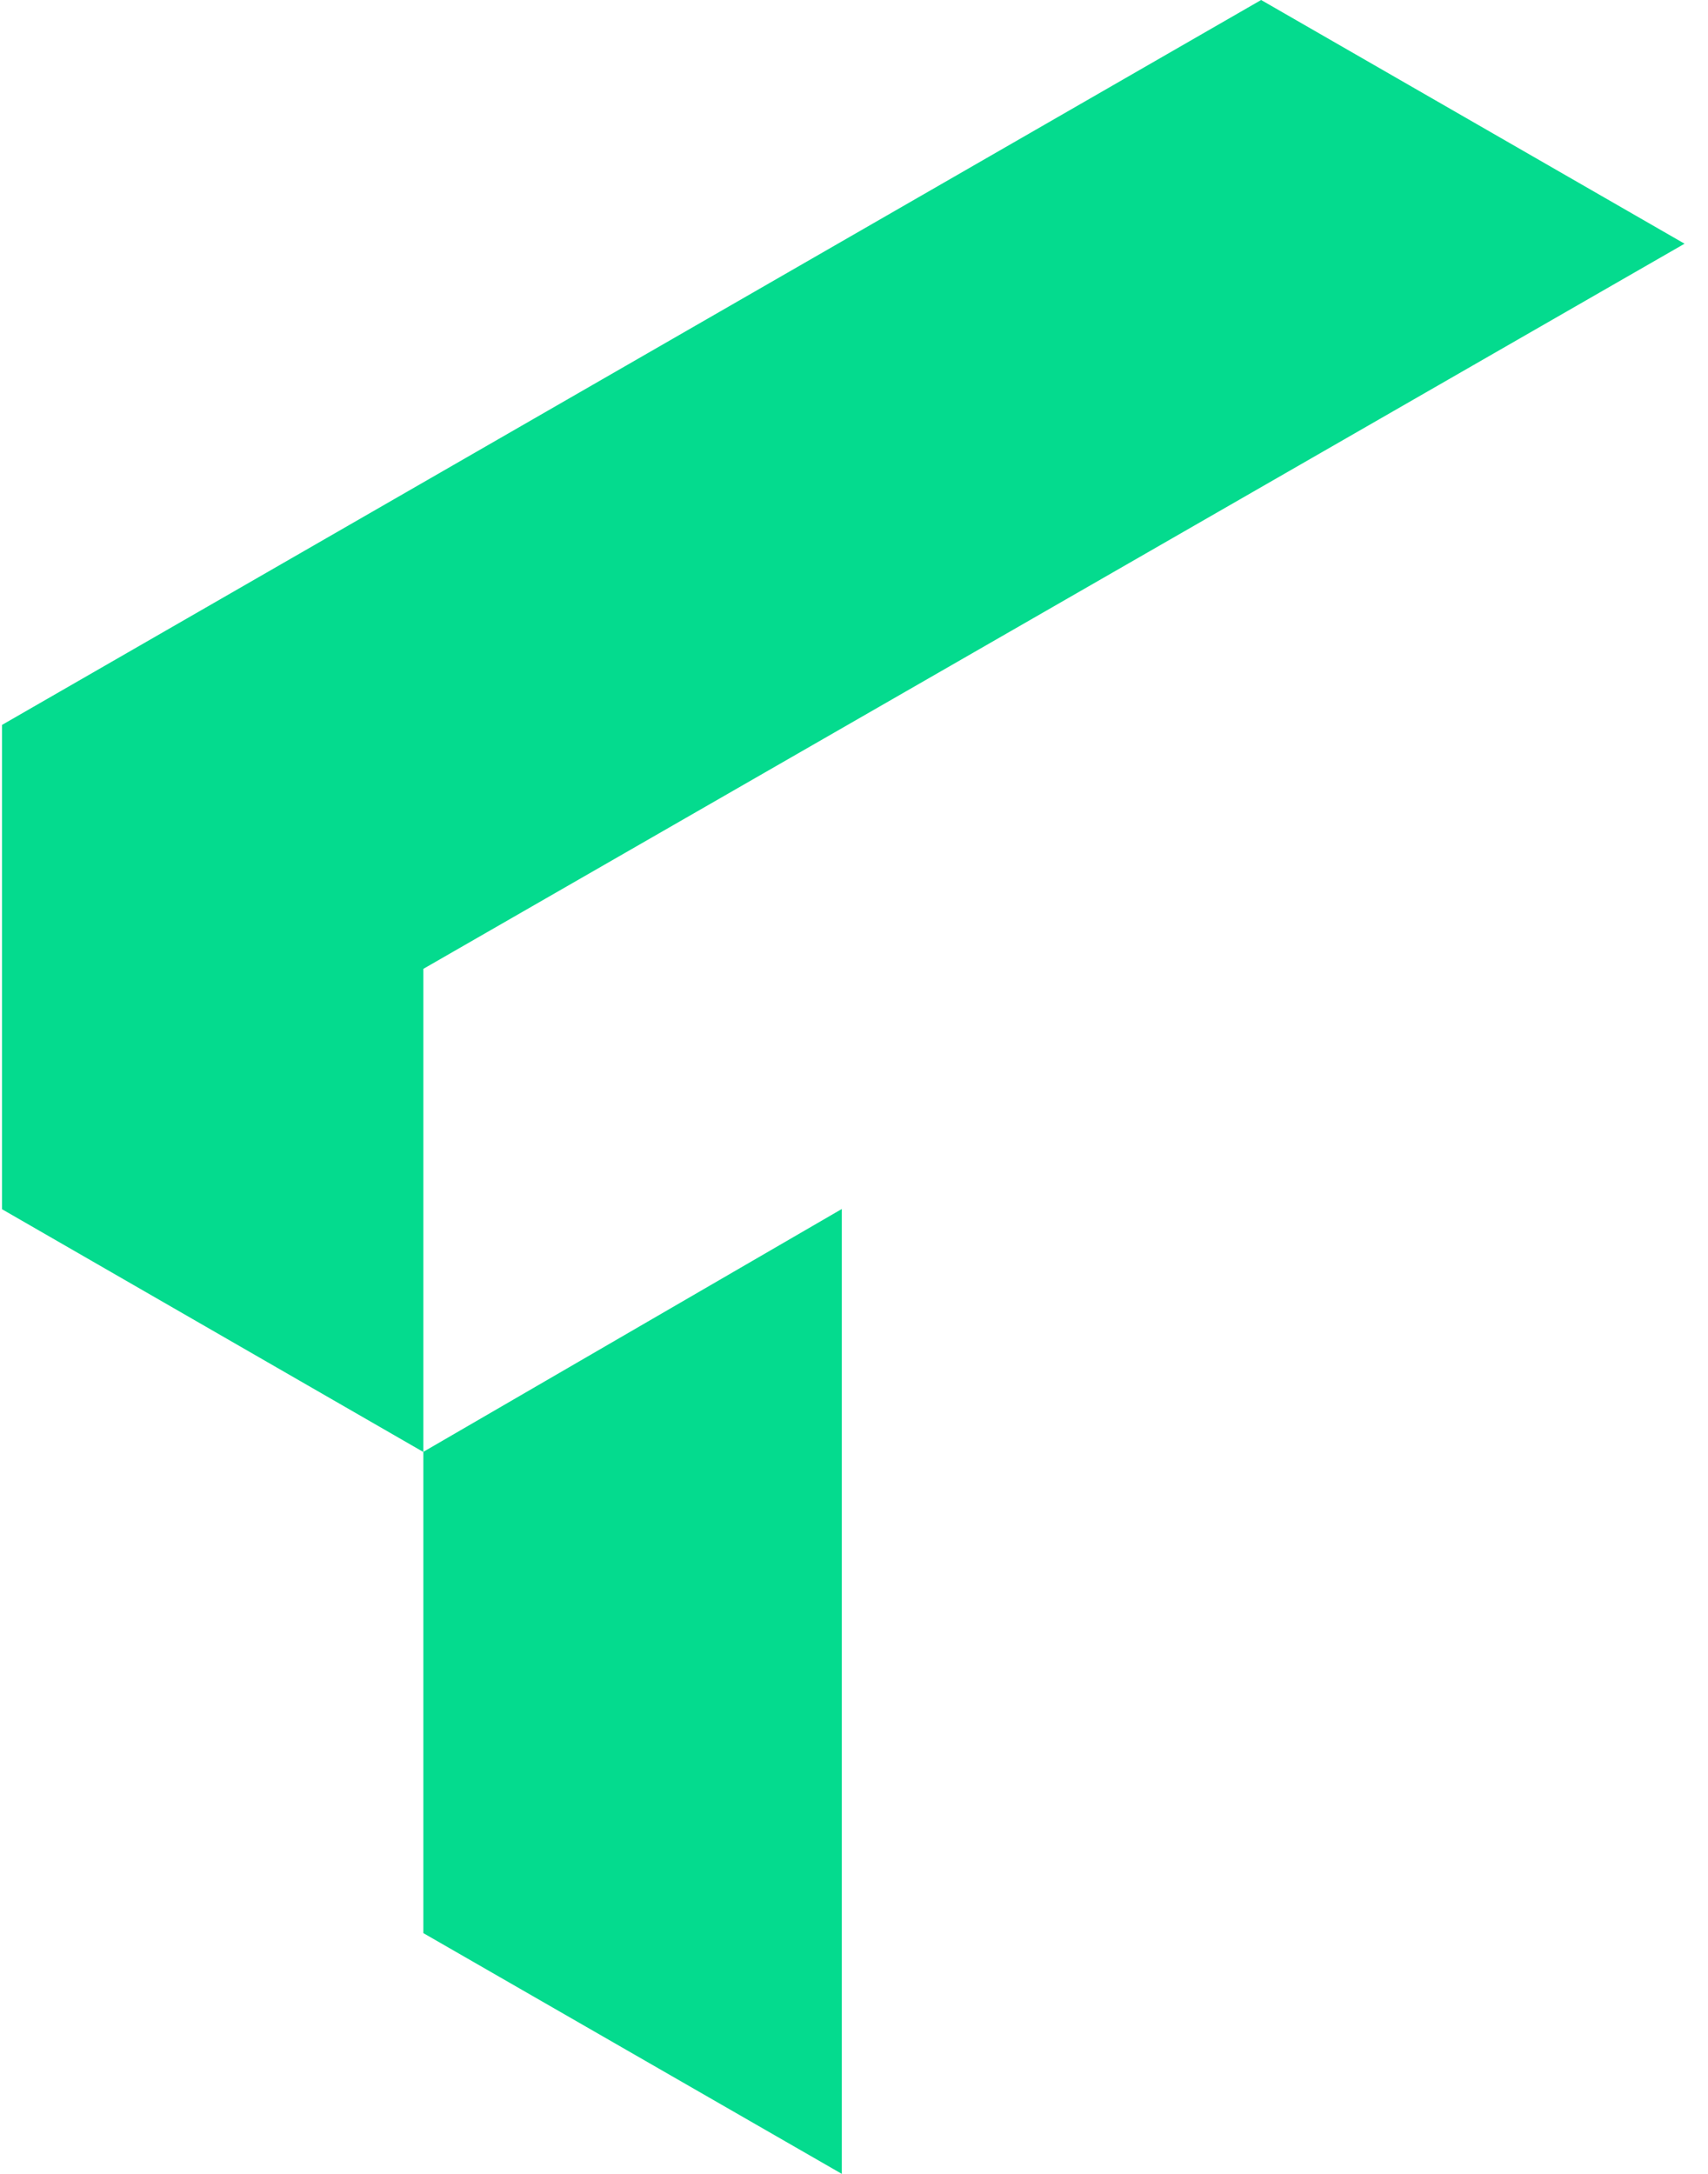 <svg width="22" height="28" viewBox="0 0 22 28" fill="none" xmlns="http://www.w3.org/2000/svg">
<g id="Group 1073713818">
<path id="Vector" d="M5.453 24.899L10.843 28V15.572L5.453 18.7V24.899Z" fill="#04DB8E"/>
<path id="Vector_2" d="M21.698 3.139L16.244 0L0.026 9.337L0.026 15.575L5.453 18.702V12.479L21.698 3.139Z" fill="#04DB8E"/>
</g>
</svg>
